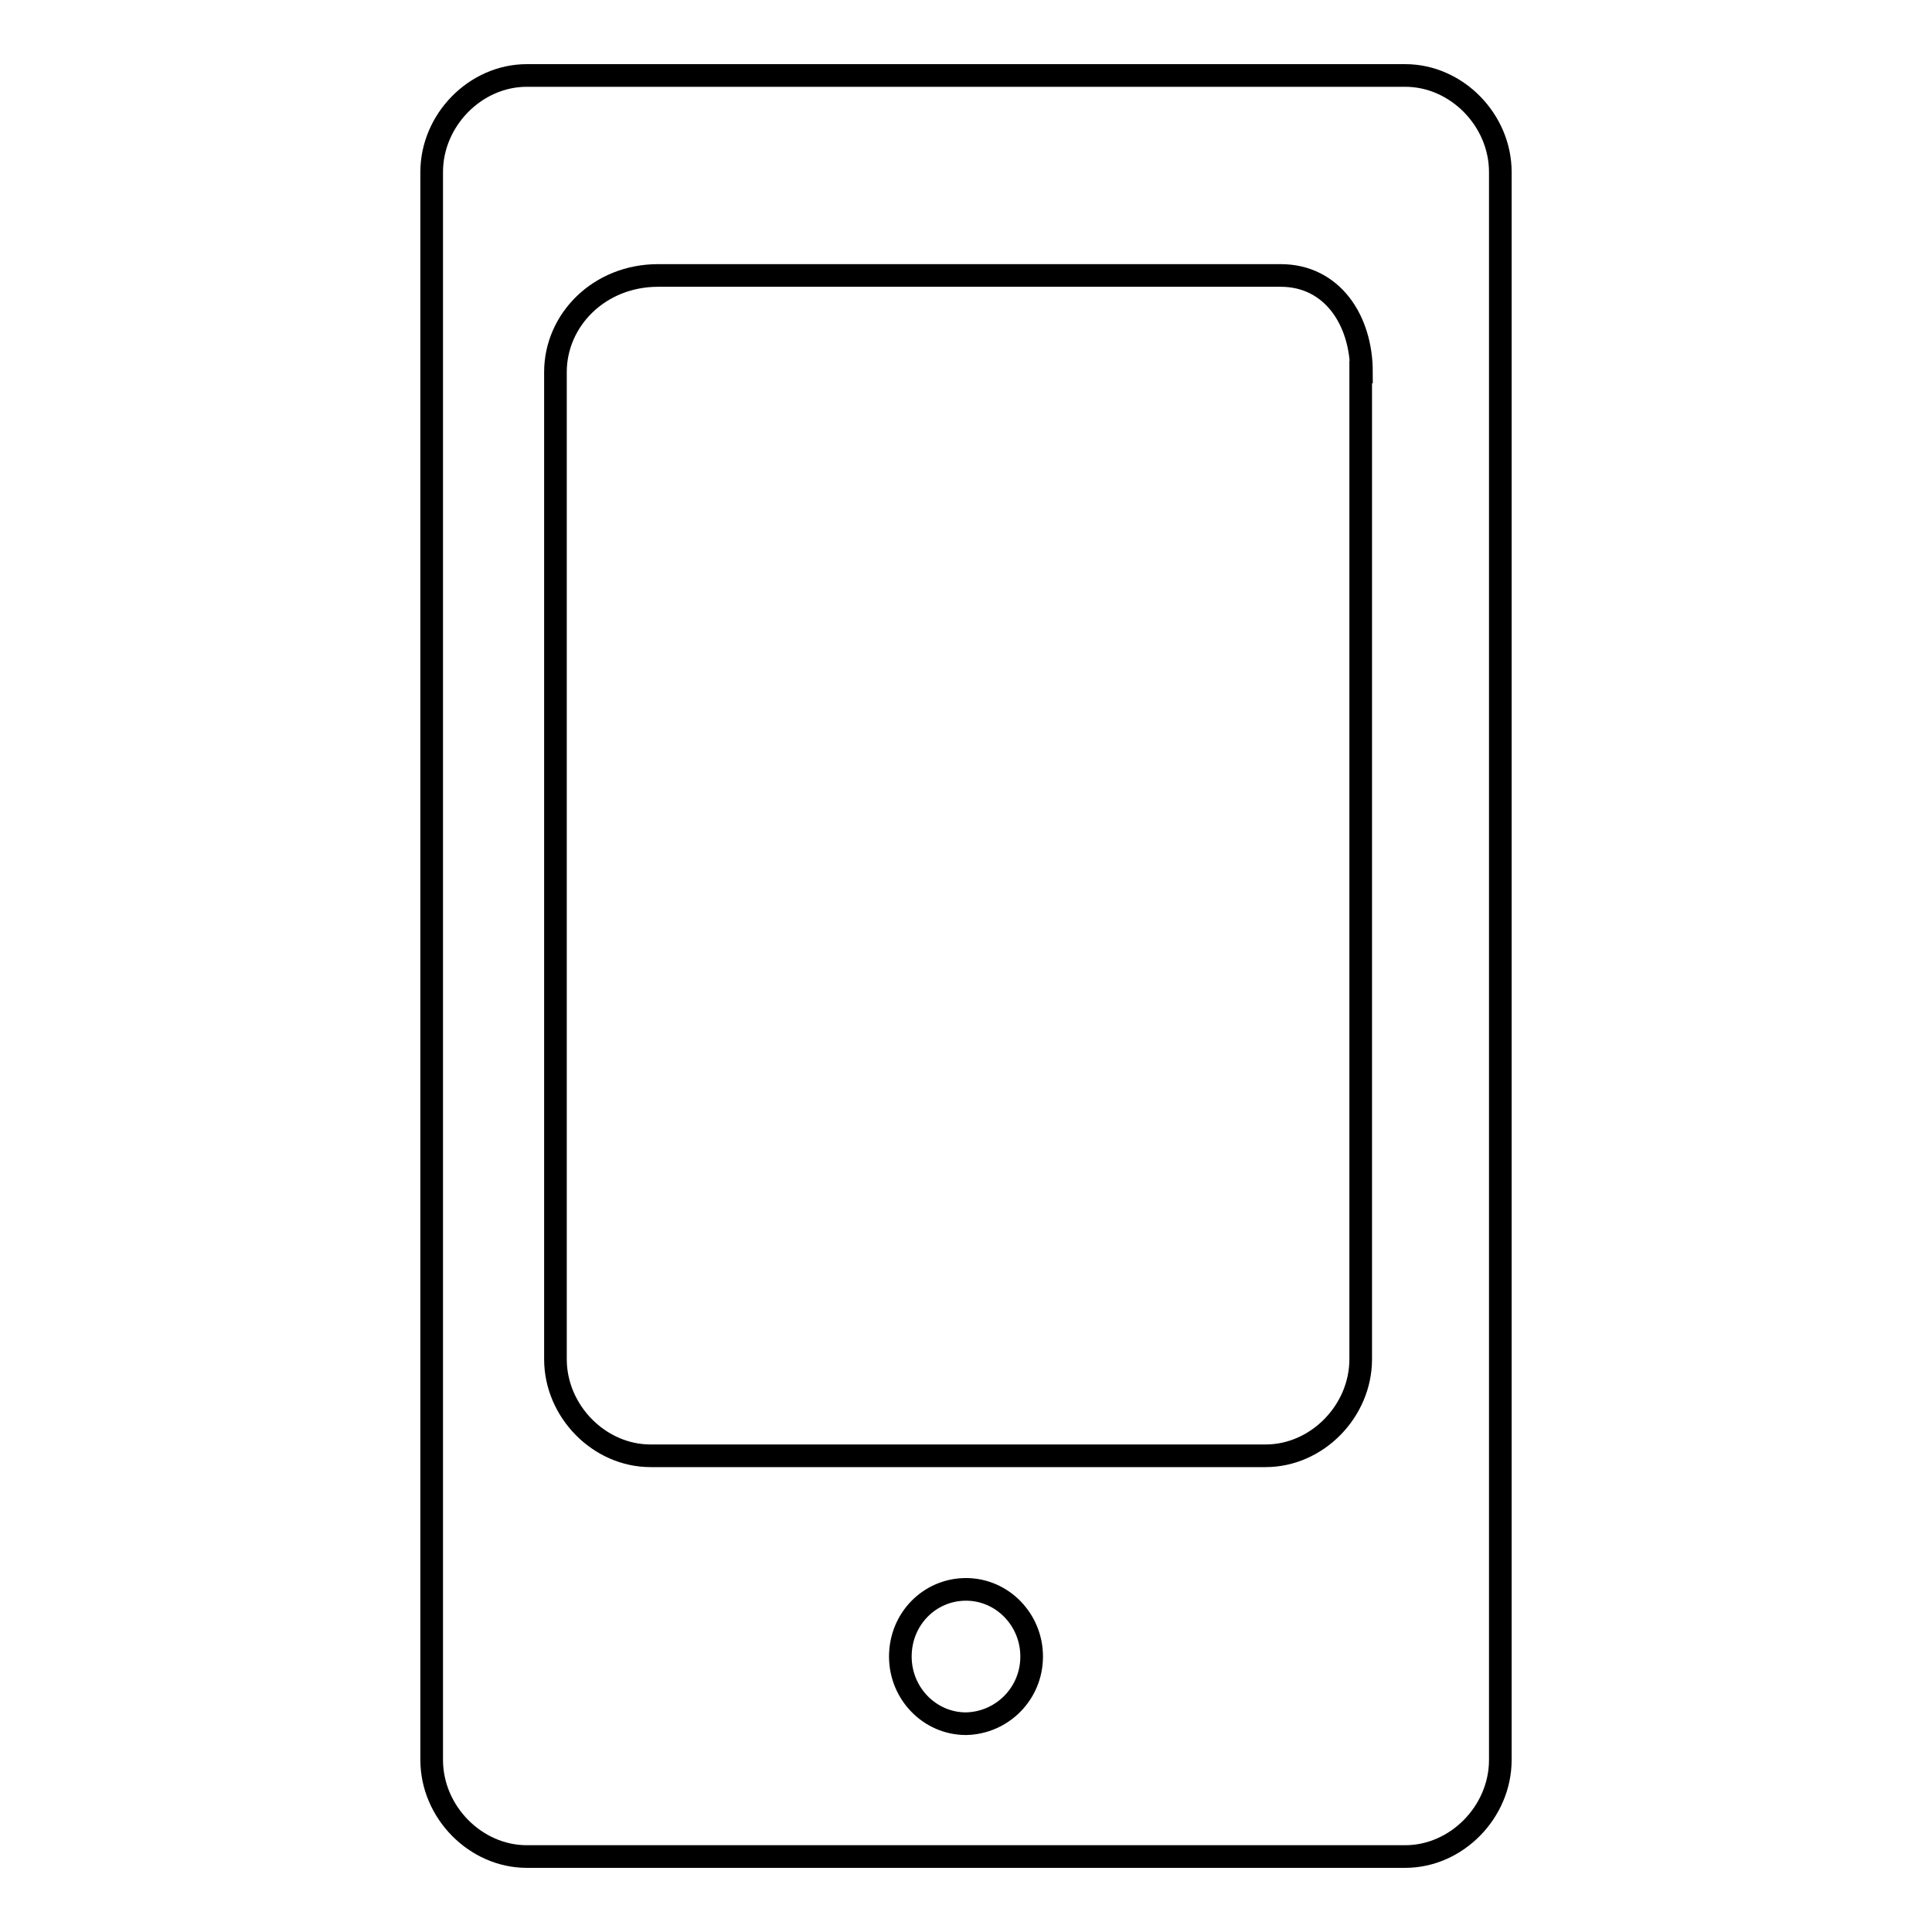<?xml version="1.0" encoding="utf-8"?>
<!-- Svg Vector Icons : http://www.onlinewebfonts.com/icon -->
<!DOCTYPE svg PUBLIC "-//W3C//DTD SVG 1.1//EN" "http://www.w3.org/Graphics/SVG/1.1/DTD/svg11.dtd">
<svg version="1.1" xmlns="http://www.w3.org/2000/svg" xmlns:xlink="http://www.w3.org/1999/xlink" x="0px" y="0px" viewBox="0 0 256 256" enable-background="new 0 0 256 256" xml:space="preserve">
<g><g><path stroke-width="3" fill-opacity="0" stroke="#000000"  d="M198.8,233.2c0,6.9-5.8,12.8-12.6,12.8H69.8c-6.8,0-12.6-5.9-12.6-12.8V22.8C57.2,15.9,63,10,69.8,10h116.4c6.8,0,12.6,5.9,12.6,12.8L198.8,233.2L198.8,233.2z M180.4,49.3c0-6.9-3.9-12.8-10.7-12.8H87.2c-7.8,0-13.6,5.9-13.6,12.8v130.8c0,6.9,5.8,12.8,12.6,12.8h81.5c6.8,0,12.6-5.9,12.6-12.8V49.3L180.4,49.3L180.4,49.3z M136.7,219.5c0-4.9-3.9-8.9-8.7-8.9c-4.8,0-8.7,3.9-8.7,8.9c0,4.9,3.9,8.9,8.7,8.9C132.8,228.3,136.7,224.4,136.7,219.5L136.7,219.5z"/></g></g>
</svg>